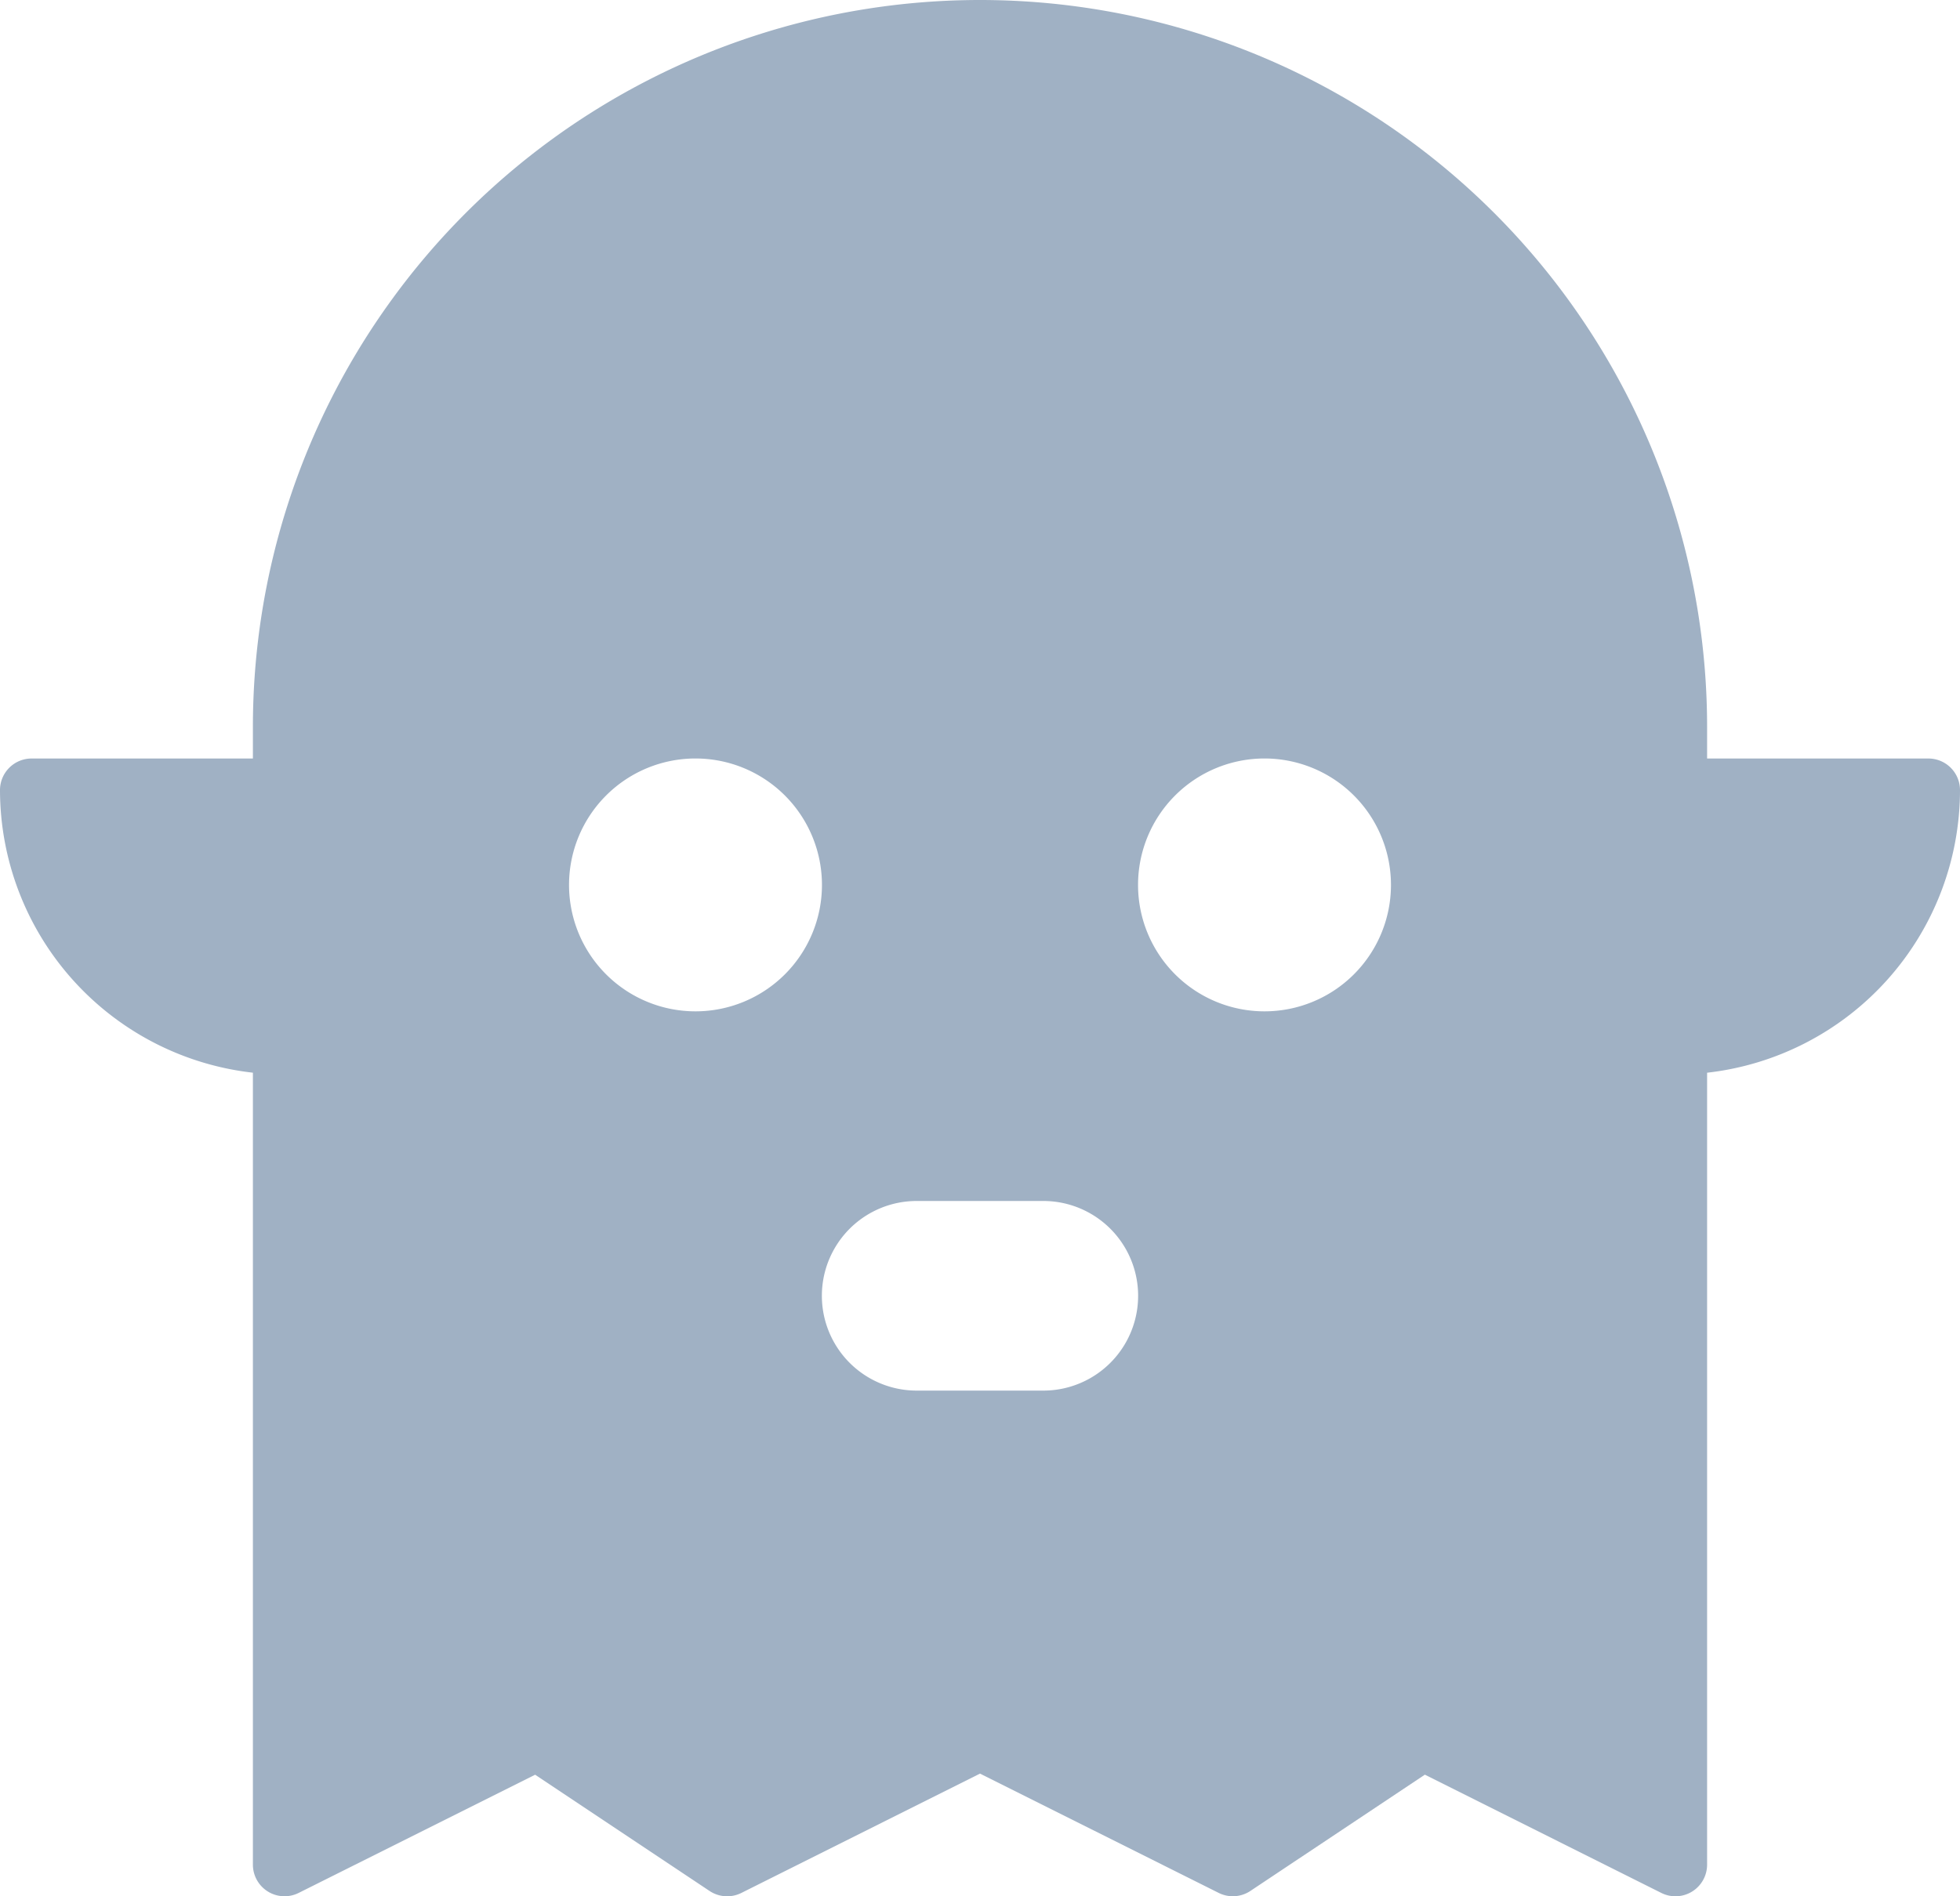 <?xml version="1.0" encoding="utf-8"?>
<svg xmlns="http://www.w3.org/2000/svg" width="96" height="92.903" viewBox="0 0 96 92.903">
  <defs>
    <style>.a{fill:#a0b1c4;}</style>
  </defs>
  <g transform="translate(-1 -1)">
    <path class="a" d="M95.452,38.161H84.613V36.613a35.613,35.613,0,1,0-71.226,0v1.548H2.548A1.548,1.548,0,0,0,1,39.71,13.952,13.952,0,0,0,13.387,53.554v38.8a1.549,1.549,0,0,0,2.241,1.385l11.583-5.791,8.543,5.695a1.556,1.556,0,0,0,1.551.1L49,87.893,60.695,93.74a1.549,1.549,0,0,0,1.551-.1l8.543-5.695L82.372,93.74a1.549,1.549,0,0,0,2.241-1.385v-38.8A13.952,13.952,0,0,0,97,39.71,1.548,1.548,0,0,0,95.452,38.161ZM35.065,50.548a6.194,6.194,0,1,1,6.194-6.194A6.194,6.194,0,0,1,35.065,50.548ZM52.1,69.129H45.9a4.645,4.645,0,1,1,0-9.29H52.1a4.645,4.645,0,1,1,0,9.29ZM62.935,50.548a6.194,6.194,0,1,1,6.194-6.194A6.194,6.194,0,0,1,62.935,50.548Z" transform="translate(0 0)"/>
  </g>
</svg>